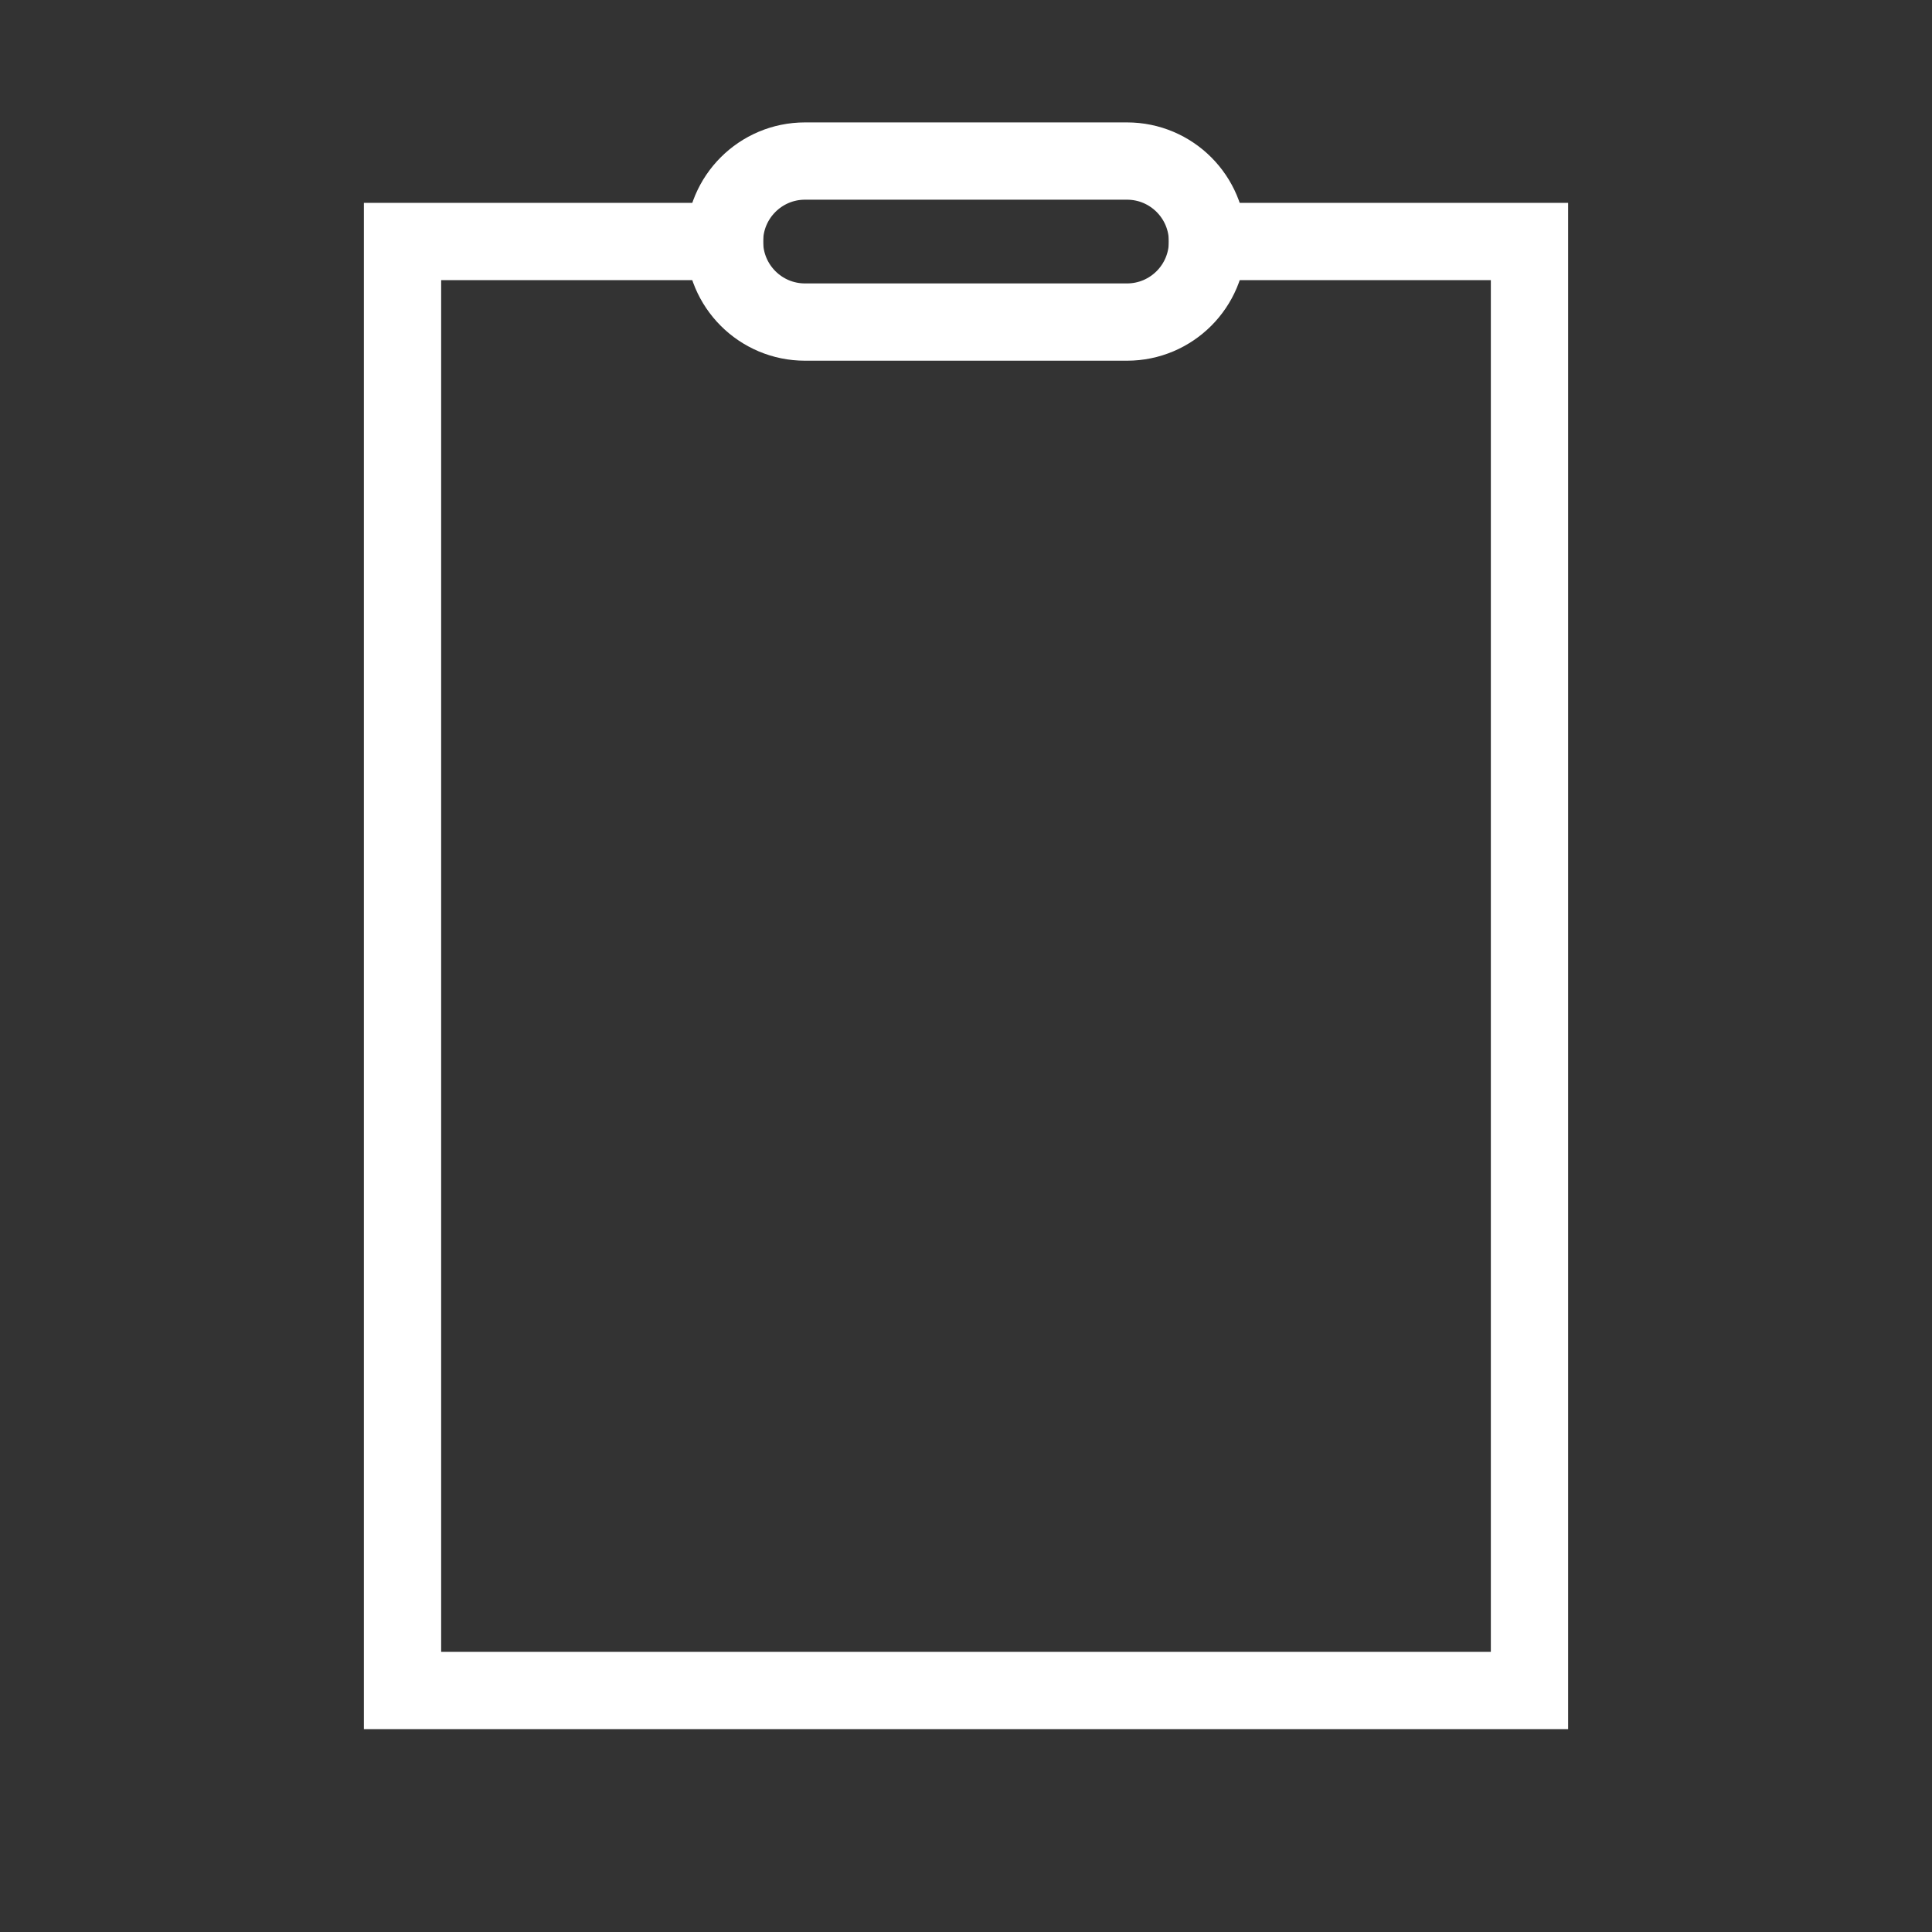 <svg width="50" height="50" viewBox="0 0 50 50" fill="none" xmlns="http://www.w3.org/2000/svg">
<rect x="0" y="0" width="50" height="50" fill="#333333" stroke="none"/>
<path d="M31.25 6.25H39.583V43.75H10.417V6.25H18.75" stroke="white" stroke-width="2" stroke-linecap="square"/>
<path d="M29.167 8.335H20.833C19.683 8.335 18.75 7.402 18.75 6.251C18.75 5.101 19.683 4.168 20.833 4.168H29.167C30.317 4.168 31.25 5.101 31.25 6.251C31.25 7.402 30.317 8.335 29.167 8.335Z" stroke="white" stroke-width="2" stroke-linecap="square"/>
</svg>
